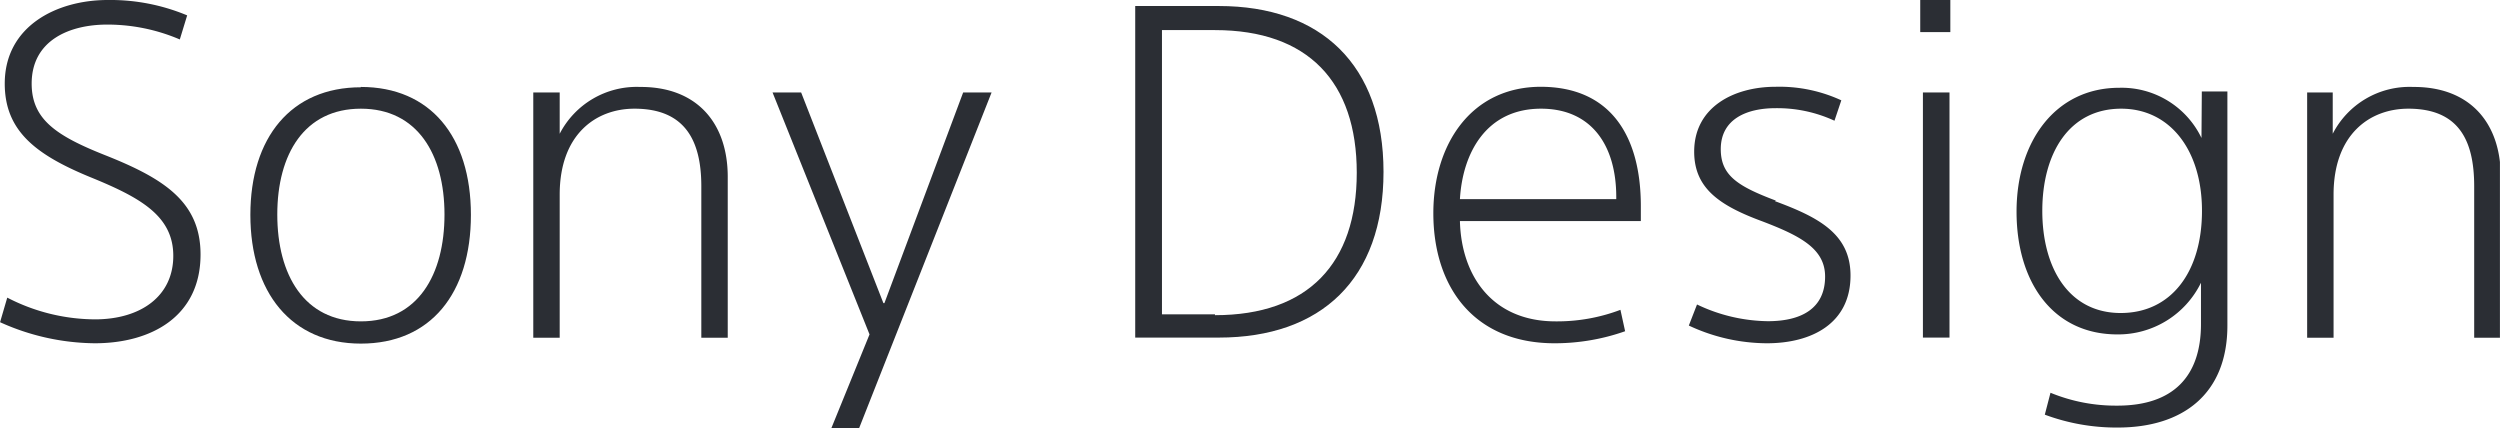<svg xmlns="http://www.w3.org/2000/svg" xmlns:xlink="http://www.w3.org/1999/xlink" width="52.74mm" height="9.03mm" viewBox="0 0 149.51 25.6"><defs><clipPath id="a" transform="translate(0 0)"><rect width="149.51" height="25.6" fill="none"/></clipPath></defs><g clip-path="url(#a)"><path d="M6.28,9.28C3.36,8.12,1.89,7.14,1.89,5c0-2.58,2.25-3.53,4.52-3.53a11,11,0,0,1,4.34.89L11.19.92A11.9,11.9,0,0,0,6.44,0C3.39,0,.28,1.56.28,5c0,2.83,1.86,4.25,5.08,5.58,3,1.22,5,2.31,5,4.72s-1.94,3.8-4.69,3.8a11.51,11.51,0,0,1-5.24-1.3L0,19.27a14,14,0,0,0,5.66,1.26c3.39,0,6.33-1.61,6.33-5.31,0-3.16-2.21-4.55-5.71-5.94" transform="translate(0 0)" fill="#2b2e34"/><path d="M21.58,19.22c-3.39,0-5-2.78-5-6.39s1.62-6.33,5-6.33,5,2.73,5,6.33-1.59,6.39-5,6.39m0-14c-4.17,0-6.61,3-6.61,7.63s2.44,7.7,6.61,7.7,6.58-3,6.58-7.7S25.72,5.2,21.58,5.2" transform="translate(0 0)" fill="#2b2e34"/><path d="M38.27,5.2A5.18,5.18,0,0,0,33.47,8h0V5.53H31.89V20.2h1.58V11.64c0-3.61,2.17-5.14,4.47-5.14,3,0,4,1.87,4,4.64V20.2h1.58V10.58c0-3.22-1.84-5.38-5.2-5.38" transform="translate(0 0)" fill="#2b2e34"/></g><path d="M57.6,5.53l-4.71,12.6h-.06L47.91,5.53H46.2L52,20,49.72,25.6h1.66L59.3,5.53Z" transform="translate(0 0)" fill="#2b2e34"/><g clip-path="url(#a)"><path d="M72.66,18.8H69.49v-17h3.17c5.58,0,8.48,3.11,8.48,8.53s-2.9,8.52-8.48,8.52M72.89.36h-5V20.19h5c6.13,0,9.85-3.5,9.85-9.91S79,.36,72.89.36" transform="translate(0 0)" fill="#2b2e34"/><path d="M96.66,11.91H87.31c.16-2.77,1.58-5.41,4.85-5.41,3,0,4.5,2.17,4.5,5.28Zm-4.5-6.72c-4.19,0-6.44,3.45-6.44,7.56,0,4.44,2.45,7.78,7.25,7.78a12.65,12.65,0,0,0,4.22-.72l-.28-1.28a10.69,10.69,0,0,1-3.88.69c-3.78,0-5.64-2.72-5.72-6H98.13v-.89c0-4.19-1.8-7.14-6-7.14" transform="translate(0 0)" fill="#2b2e34"/><path d="M106.21,12c-2.28-.86-3.3-1.5-3.3-3.08,0-1.83,1.6-2.45,3.27-2.45a8.15,8.15,0,0,1,3.53.75L110.12,6a8.82,8.82,0,0,0-3.94-.81c-2.45,0-4.86,1.19-4.86,3.88,0,2.2,1.53,3.23,4.08,4.17,2.28.87,3.75,1.64,3.75,3.3,0,1.89-1.39,2.67-3.42,2.67a10.07,10.07,0,0,1-4.24-1L101,19.47a11.07,11.07,0,0,0,4.67,1.06c2.66,0,5-1.17,5-4.05,0-2.48-1.89-3.48-4.52-4.45" transform="translate(0 0)" fill="#2b2e34"/></g><path d="M114.84,1.92h1.8V0h-1.8Z" transform="translate(0 0)" fill="#2b2e34"/><path d="M115,20.19h1.59V5.53H115Z" transform="translate(0 0)" fill="#2b2e34"/><g clip-path="url(#a)"><path d="M126.83,18.72c-3.09,0-4.69-2.67-4.69-6.11s1.6-6.11,4.72-6.11c2.91,0,4.83,2.47,4.83,6.11s-1.83,6.11-4.86,6.11m4.83-10.47h0a5.3,5.3,0,0,0-4.92-3c-3.8,0-6.14,3.19-6.14,7.41S122.78,20,126.63,20a5.51,5.51,0,0,0,5-3.09h0v2.47c0,3.13-1.66,4.88-5,4.88a10.27,10.27,0,0,1-4-.77l-.34,1.31a12.26,12.26,0,0,0,4.36.77c3.89,0,6.56-2,6.56-6.1v-14h-1.53Z" transform="translate(0 0)" fill="#2b2e34"/><path d="M144.31,5.2A5.16,5.16,0,0,0,139.51,8h0V5.53h-1.53V20.2h1.58V11.64c0-3.61,2.17-5.14,4.47-5.14,3,0,3.94,1.87,3.94,4.64V20.2h1.59V10.58c0-3.22-1.83-5.38-5.2-5.38" transform="translate(0 0)" fill="#2b2e34"/></g></svg>